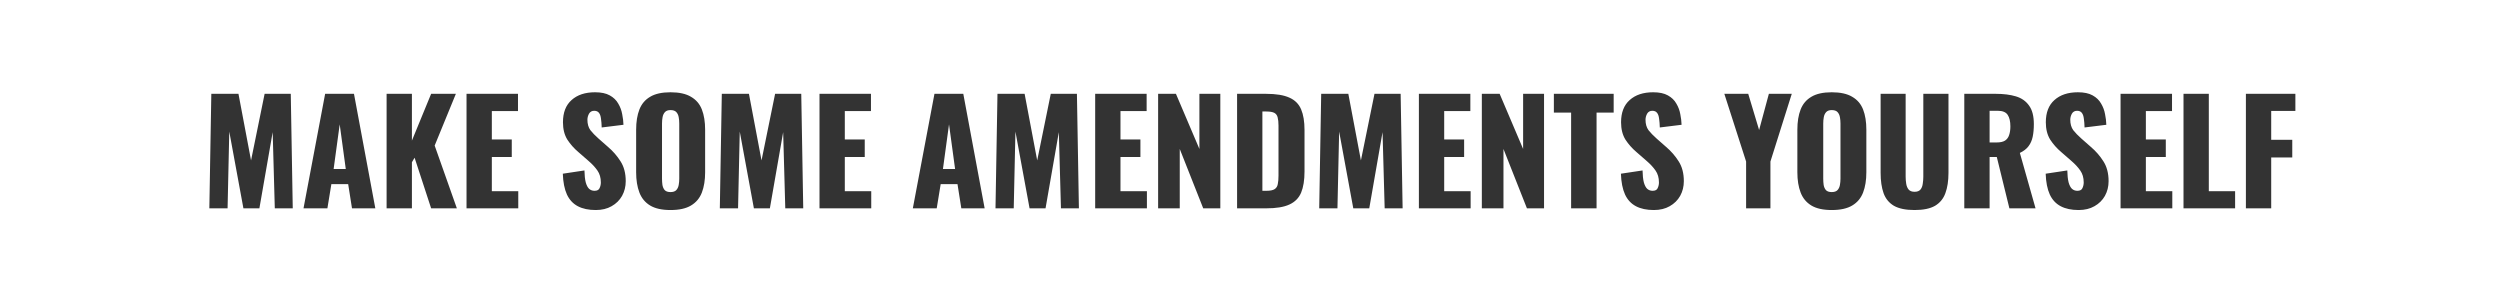 <svg width="672" height="78" viewBox="0 0 672 78" fill="none" xmlns="http://www.w3.org/2000/svg">
<rect x="0" y="0" width="672" height="78" fill="#333333" stroke="none"/>
<path fill-rule="evenodd" clip-rule="evenodd" d="M672 0H0V78H672V0ZM56.803 25.22L56.271 56H61.173L61.629 35.366L65.429 56H69.723L73.295 35.518L73.865 56H78.691L78.159 25.22H71.129L67.481 43.118L64.099 25.22H56.803ZM87.397 25.22L81.583 56H88.005L89.069 49.502H93.591L94.617 56H100.887L95.149 25.22H87.397ZM91.311 33.428L92.945 45.436H89.677L91.311 33.428ZM103.919 25.22V56H110.721V43.612L111.443 42.396L115.889 56H122.805L116.839 39.128L122.539 25.22H115.889L110.721 37.798V25.22H103.919ZM125.403 25.22V56H139.311V51.402H132.205V42.206H137.563V37.494H132.205V29.856H139.235V25.22H125.403ZM155.314 55.43C156.606 56.114 158.215 56.456 160.14 56.456C161.787 56.456 163.205 56.114 164.396 55.43C165.612 54.746 166.549 53.821 167.208 52.656C167.867 51.465 168.196 50.148 168.196 48.704C168.196 46.576 167.727 44.79 166.79 43.346C165.878 41.902 164.751 40.61 163.408 39.47L160.862 37.228C159.975 36.443 159.253 35.695 158.696 34.986C158.164 34.251 157.898 33.314 157.898 32.174C157.898 31.642 158.037 31.11 158.316 30.578C158.62 30.046 159.089 29.78 159.722 29.78C160.305 29.78 160.735 29.97 161.014 30.35C161.293 30.705 161.47 31.224 161.546 31.908C161.647 32.567 161.711 33.352 161.736 34.264L167.588 33.542C167.563 32.63 167.449 31.68 167.246 30.692C167.069 29.679 166.714 28.729 166.182 27.842C165.675 26.93 164.915 26.195 163.902 25.638C162.914 25.081 161.597 24.802 159.95 24.802C157.29 24.802 155.187 25.499 153.642 26.892C152.097 28.26 151.324 30.249 151.324 32.858C151.324 34.707 151.717 36.265 152.502 37.532C153.313 38.773 154.301 39.888 155.466 40.876L158.126 43.194C159.165 44.081 159.988 44.967 160.596 45.854C161.204 46.715 161.508 47.779 161.508 49.046C161.508 49.578 161.394 50.085 161.166 50.566C160.963 51.047 160.507 51.288 159.798 51.288C159.241 51.288 158.759 51.111 158.354 50.756C157.974 50.401 157.67 49.819 157.442 49.008C157.239 48.197 157.125 47.133 157.1 45.816L151.286 46.69C151.362 48.97 151.729 50.832 152.388 52.276C153.047 53.695 154.022 54.746 155.314 55.43ZM174.757 55.24C176.1 56.051 177.924 56.456 180.229 56.456C182.56 56.456 184.397 56.051 185.739 55.24C187.107 54.429 188.083 53.264 188.665 51.744C189.248 50.224 189.539 48.413 189.539 46.31V34.872C189.539 32.744 189.248 30.933 188.665 29.438C188.083 27.943 187.107 26.803 185.739 26.018C184.397 25.207 182.56 24.802 180.229 24.802C177.924 24.802 176.1 25.207 174.757 26.018C173.415 26.803 172.452 27.943 171.869 29.438C171.287 30.933 170.995 32.744 170.995 34.872V46.31C170.995 48.413 171.287 50.224 171.869 51.744C172.452 53.264 173.415 54.429 174.757 55.24ZM181.787 51.098C181.458 51.453 180.939 51.63 180.229 51.63C179.52 51.63 179.001 51.453 178.671 51.098C178.367 50.743 178.165 50.287 178.063 49.73C177.987 49.173 177.949 48.603 177.949 48.02V33.2C177.949 32.592 178 32.022 178.101 31.49C178.203 30.933 178.418 30.477 178.747 30.122C179.077 29.767 179.571 29.59 180.229 29.59C180.939 29.59 181.458 29.767 181.787 30.122C182.117 30.477 182.332 30.933 182.433 31.49C182.535 32.022 182.585 32.592 182.585 33.2V48.02C182.585 48.603 182.535 49.173 182.433 49.73C182.332 50.287 182.117 50.743 181.787 51.098ZM194.021 25.22L193.489 56H198.391L198.847 35.366L202.647 56H206.941L210.513 35.518L211.083 56H215.909L215.377 25.22H208.347L204.699 43.118L201.317 25.22H194.021ZM220.283 25.22V56H234.191V51.402H227.085V42.206H232.443V37.494H227.085V29.856H234.115V25.22H220.283ZM251.182 25.22L245.368 56H251.79L252.854 49.502H257.376L258.402 56H264.672L258.934 25.22H251.182ZM256.73 45.436H253.462L255.096 33.428L256.73 45.436ZM268.121 25.22L267.589 56H272.491L272.947 35.366L276.747 56H281.041L284.613 35.518L285.183 56H290.009L289.477 25.22H282.447L278.799 43.118L275.417 25.22H268.121ZM294.383 25.22V56H308.291V51.402H301.185V42.206H306.543V37.494H301.185V29.856H308.215V25.22H294.383ZM311.303 25.22V56H317.117V40.04L323.425 56H328.023V25.22H322.399V40.04L316.091 25.22H311.303ZM332.528 25.22V56H340.394C343.054 56 345.119 55.658 346.588 54.974C348.083 54.29 349.134 53.226 349.742 51.782C350.35 50.313 350.654 48.425 350.654 46.12V34.948C350.654 32.668 350.35 30.819 349.742 29.4C349.134 27.956 348.083 26.905 346.588 26.246C345.093 25.562 343.003 25.22 340.318 25.22H332.528ZM340.394 51.288H339.33V29.97H340.356C341.369 29.97 342.104 30.097 342.56 30.35C343.016 30.603 343.307 31.009 343.434 31.566C343.586 32.123 343.662 32.858 343.662 33.77V47.184C343.662 48.096 343.599 48.856 343.472 49.464C343.371 50.072 343.092 50.528 342.636 50.832C342.18 51.136 341.433 51.288 340.394 51.288ZM355.136 25.22L354.604 56H359.506L359.962 35.366L363.762 56H368.056L371.628 35.518L372.198 56H377.024L376.492 25.22H369.462L365.814 43.118L362.432 25.22H355.136ZM381.398 25.22V56H395.306V51.402H388.2V42.206H393.558V37.494H388.2V29.856H395.23V25.22H381.398ZM398.318 25.22V56H404.132V40.04L410.44 56H415.038V25.22H409.414V40.04L403.106 25.22H398.318ZM422.316 30.274V56H429.156V30.274H433.754V25.22H417.68V30.274H422.316ZM439.732 55.43C441.024 56.114 442.633 56.456 444.558 56.456C446.205 56.456 447.624 56.114 448.814 55.43C450.03 54.746 450.968 53.821 451.626 52.656C452.285 51.465 452.614 50.148 452.614 48.704C452.614 46.576 452.146 44.79 451.208 43.346C450.296 41.902 449.169 40.61 447.826 39.47L445.28 37.228C444.394 36.443 443.672 35.695 443.114 34.986C442.582 34.251 442.316 33.314 442.316 32.174C442.316 31.642 442.456 31.11 442.734 30.578C443.038 30.046 443.507 29.78 444.14 29.78C444.723 29.78 445.154 29.97 445.432 30.35C445.711 30.705 445.888 31.224 445.964 31.908C446.066 32.567 446.129 33.352 446.154 34.264L452.006 33.542C451.981 32.63 451.867 31.68 451.664 30.692C451.487 29.679 451.132 28.729 450.6 27.842C450.094 26.93 449.334 26.195 448.32 25.638C447.332 25.081 446.015 24.802 444.368 24.802C441.708 24.802 439.606 25.499 438.06 26.892C436.515 28.26 435.742 30.249 435.742 32.858C435.742 34.707 436.135 36.265 436.92 37.532C437.731 38.773 438.719 39.888 439.884 40.876L442.544 43.194C443.583 44.081 444.406 44.967 445.014 45.854C445.622 46.715 445.926 47.779 445.926 49.046C445.926 49.578 445.812 50.085 445.584 50.566C445.382 51.047 444.926 51.288 444.216 51.288C443.659 51.288 443.178 51.111 442.772 50.756C442.392 50.401 442.088 49.819 441.86 49.008C441.658 48.197 441.544 47.133 441.518 45.816L435.704 46.69C435.78 48.97 436.148 50.832 436.806 52.276C437.465 53.695 438.44 54.746 439.732 55.43ZM469.354 43.422V56H475.89V43.422L481.628 25.22H475.472L472.85 34.948L469.924 25.22H463.502L469.354 43.422ZM486.893 55.24C488.236 56.051 490.06 56.456 492.365 56.456C494.696 56.456 496.532 56.051 497.875 55.24C499.243 54.429 500.218 53.264 500.801 51.744C501.384 50.224 501.675 48.413 501.675 46.31V34.872C501.675 32.744 501.384 30.933 500.801 29.438C500.218 27.943 499.243 26.803 497.875 26.018C496.532 25.207 494.696 24.802 492.365 24.802C490.06 24.802 488.236 25.207 486.893 26.018C485.55 26.803 484.588 27.943 484.005 29.438C483.422 30.933 483.131 32.744 483.131 34.872V46.31C483.131 48.413 483.422 50.224 484.005 51.744C484.588 53.264 485.55 54.429 486.893 55.24ZM493.923 51.098C493.594 51.453 493.074 51.63 492.365 51.63C491.656 51.63 491.136 51.453 490.807 51.098C490.503 50.743 490.3 50.287 490.199 49.73C490.123 49.173 490.085 48.603 490.085 48.02V33.2C490.085 32.592 490.136 32.022 490.237 31.49C490.338 30.933 490.554 30.477 490.883 30.122C491.212 29.767 491.706 29.59 492.365 29.59C493.074 29.59 493.594 29.767 493.923 30.122C494.252 30.477 494.468 30.933 494.569 31.49C494.67 32.022 494.721 32.592 494.721 33.2V48.02C494.721 48.603 494.67 49.173 494.569 49.73C494.468 50.287 494.252 50.743 493.923 51.098ZM509.083 55.316C510.425 56.076 512.275 56.456 514.631 56.456C516.987 56.456 518.823 56.076 520.141 55.316C521.458 54.531 522.383 53.403 522.915 51.934C523.472 50.439 523.751 48.615 523.751 46.462V25.22H516.987V47.488C516.987 48.121 516.936 48.755 516.835 49.388C516.759 50.021 516.556 50.541 516.227 50.946C515.897 51.351 515.365 51.554 514.631 51.554C513.921 51.554 513.389 51.351 513.035 50.946C512.705 50.541 512.49 50.021 512.389 49.388C512.287 48.755 512.237 48.121 512.237 47.488V25.22H505.511V46.462C505.511 48.615 505.777 50.439 506.309 51.934C506.841 53.403 507.765 54.531 509.083 55.316ZM528.002 25.22V56H534.804V42.206H536.742L540.124 56H547.154L542.936 41.104C543.95 40.623 544.722 40.027 545.254 39.318C545.812 38.583 546.192 37.722 546.394 36.734C546.597 35.746 546.698 34.619 546.698 33.352C546.698 31.199 546.268 29.539 545.406 28.374C544.57 27.183 543.392 26.36 541.872 25.904C540.352 25.448 538.554 25.22 536.476 25.22H528.002ZM536.704 38.292H534.804V29.78H537.008C538.3 29.78 539.187 30.147 539.668 30.882C540.15 31.617 540.39 32.643 540.39 33.96C540.39 34.872 540.276 35.657 540.048 36.316C539.846 36.949 539.478 37.443 538.946 37.798C538.414 38.127 537.667 38.292 536.704 38.292ZM553.907 55.43C555.199 56.114 556.808 56.456 558.733 56.456C560.38 56.456 561.798 56.114 562.989 55.43C564.205 54.746 565.142 53.821 565.801 52.656C566.46 51.465 566.789 50.148 566.789 48.704C566.789 46.576 566.32 44.79 565.383 43.346C564.471 41.902 563.344 40.61 562.001 39.47L559.455 37.228C558.568 36.443 557.846 35.695 557.289 34.986C556.757 34.251 556.491 33.314 556.491 32.174C556.491 31.642 556.63 31.11 556.909 30.578C557.213 30.046 557.682 29.78 558.315 29.78C558.898 29.78 559.328 29.97 559.607 30.35C559.886 30.705 560.063 31.224 560.139 31.908C560.24 32.567 560.304 33.352 560.329 34.264L566.181 33.542C566.156 32.63 566.042 31.68 565.839 30.692C565.662 29.679 565.307 28.729 564.775 27.842C564.268 26.93 563.508 26.195 562.495 25.638C561.507 25.081 560.19 24.802 558.543 24.802C555.883 24.802 553.78 25.499 552.235 26.892C550.69 28.26 549.917 30.249 549.917 32.858C549.917 34.707 550.31 36.265 551.095 37.532C551.906 38.773 552.894 39.888 554.059 40.876L556.719 43.194C557.758 44.081 558.581 44.967 559.189 45.854C559.797 46.715 560.101 47.779 560.101 49.046C560.101 49.578 559.987 50.085 559.759 50.566C559.556 51.047 559.1 51.288 558.391 51.288C557.834 51.288 557.352 51.111 556.947 50.756C556.567 50.401 556.263 49.819 556.035 49.008C555.832 48.197 555.719 47.133 555.693 45.816L549.879 46.69C549.955 48.97 550.322 50.832 550.981 52.276C551.64 53.695 552.615 54.746 553.907 55.43ZM570.007 25.22V56H583.915V51.402H576.809V42.206H582.167V37.494H576.809V29.856H583.839V25.22H570.007ZM586.927 25.22V56H600.797V51.402H593.729V25.22H586.927ZM603.698 25.22V56H610.5V42.32H616.162V37.57H610.5V29.818H616.998V25.22H603.698Z" fill="white"/>
</svg>

